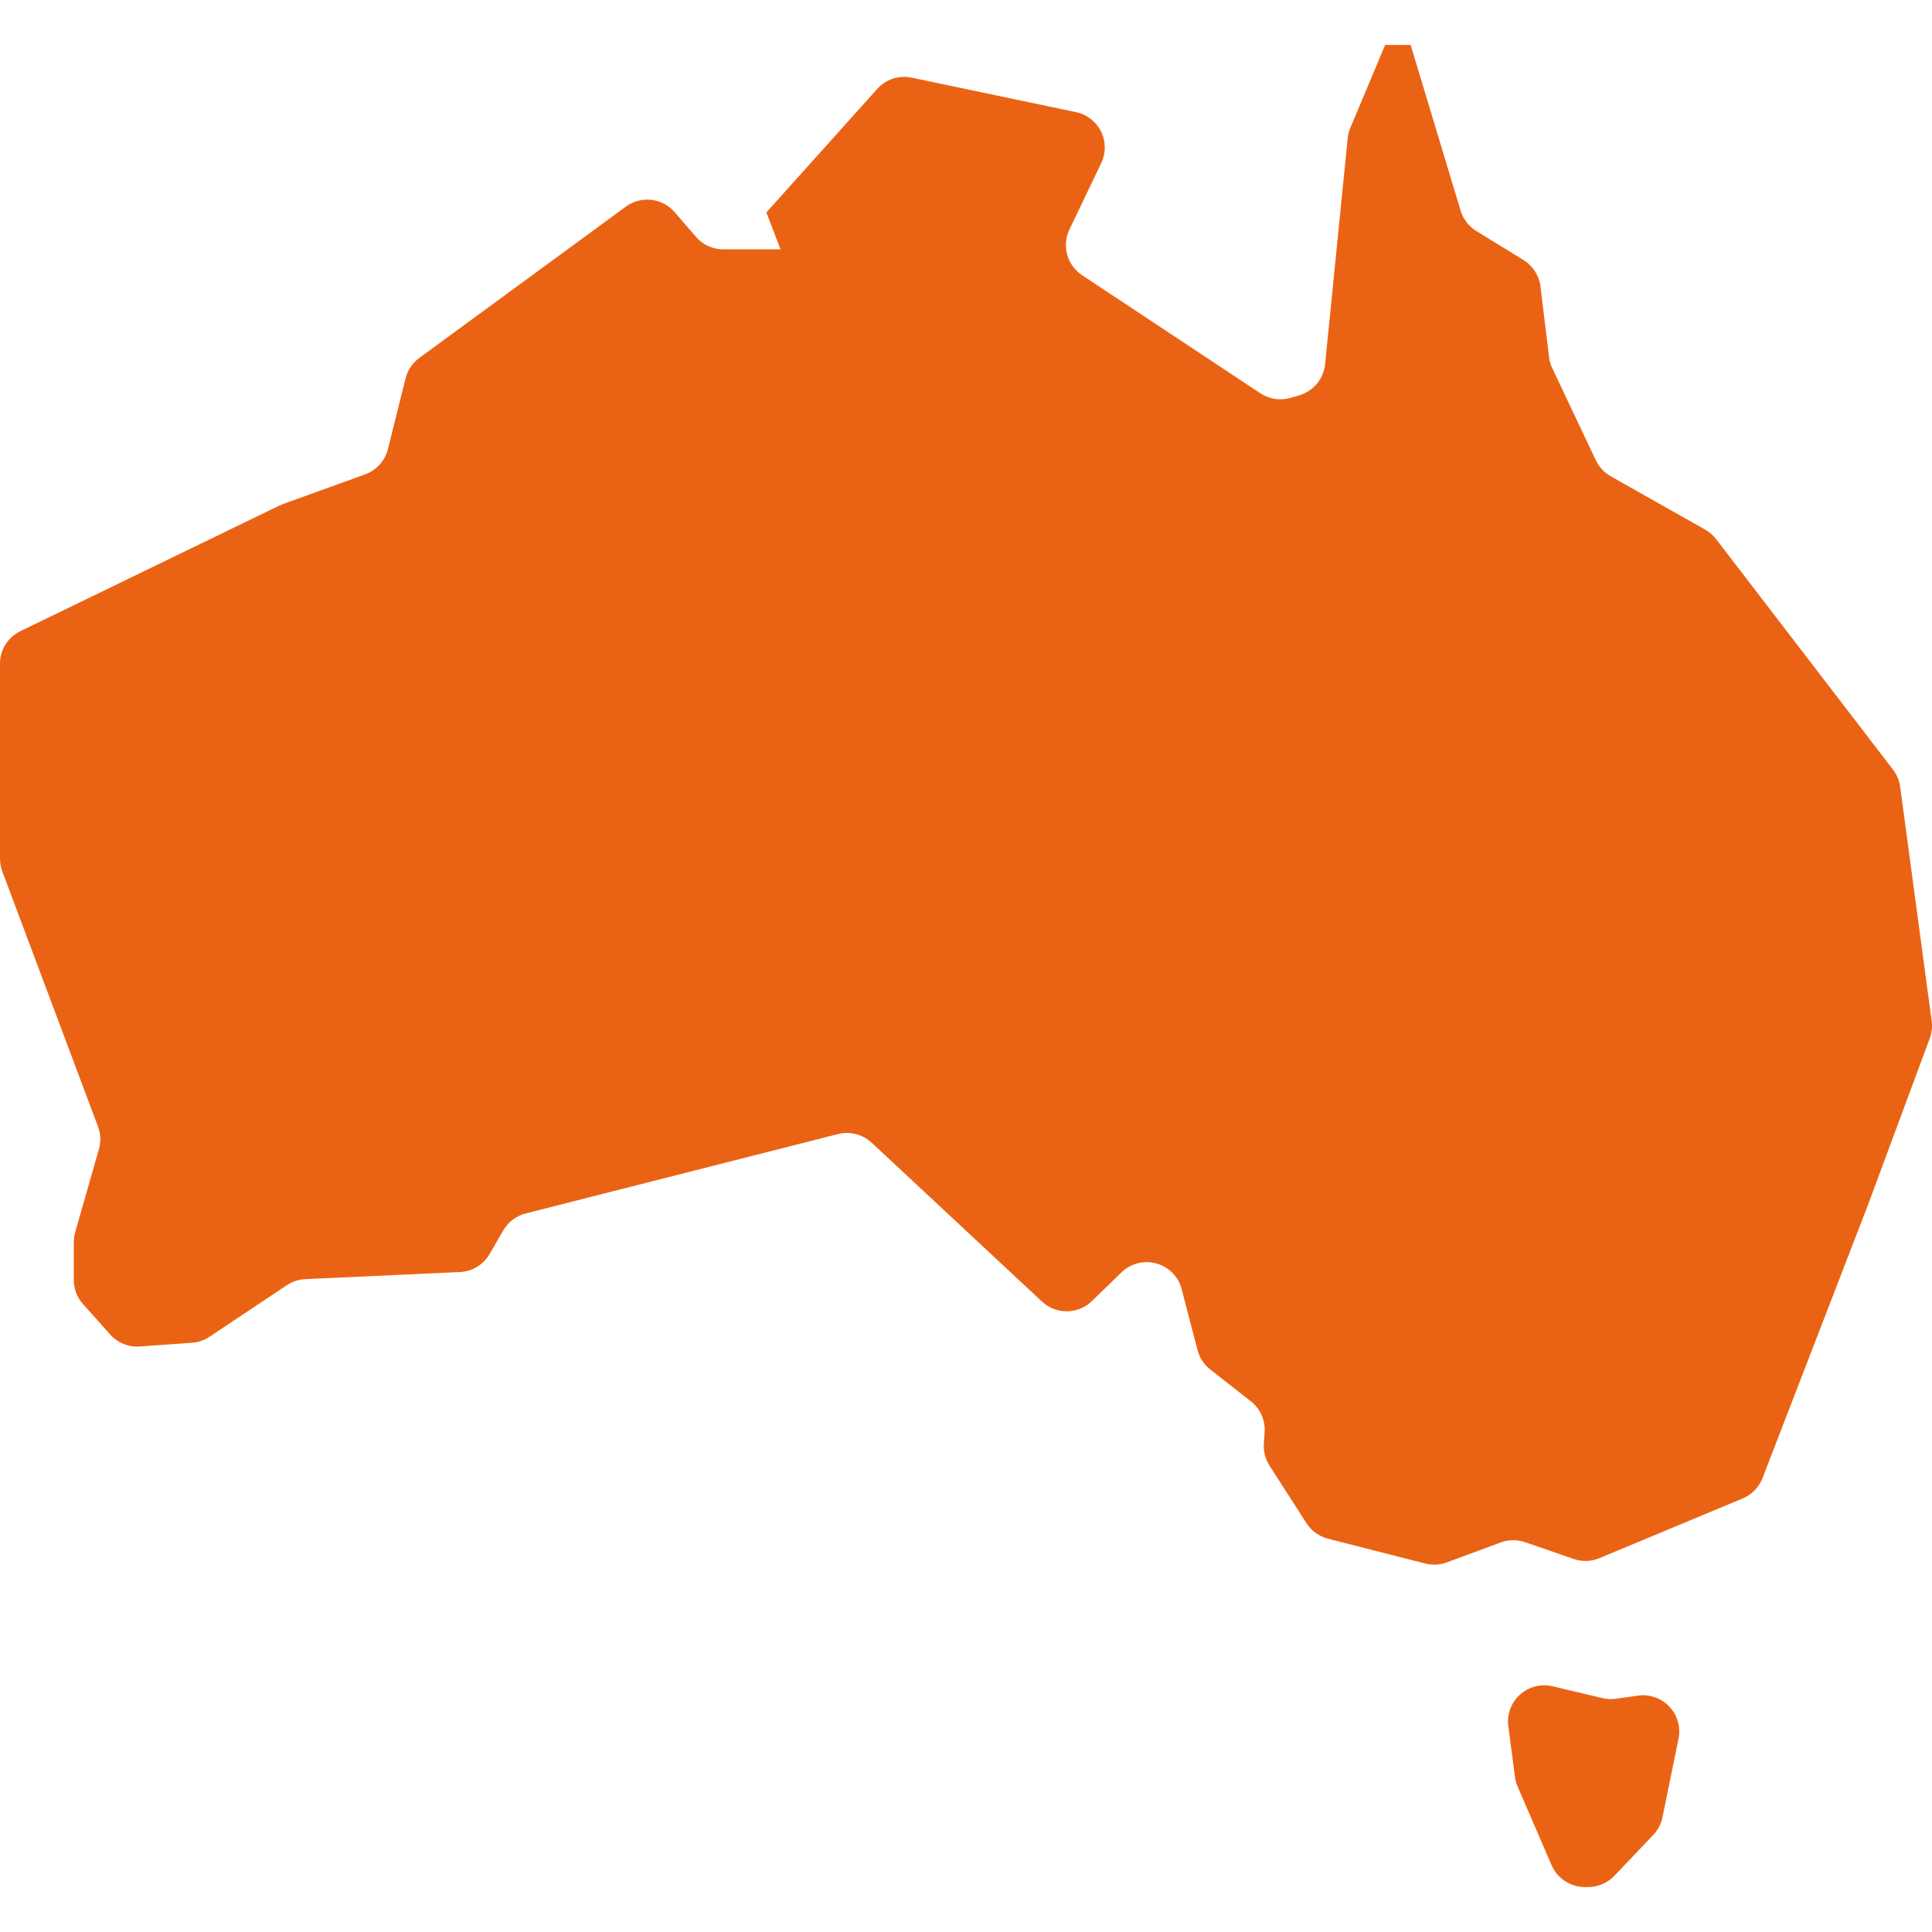 <svg width="800" height="800" viewBox="0 0 800 800" fill="none" xmlns="http://www.w3.org/2000/svg">
<g clip-path="url(#clip0_12_8)">
<path d="M678.236 702.13L669.197 703.411C667.35 703.693 665.453 703.591 663.62 703.168L642.877 698.258C638.083 697.13 633.03 698.411 629.376 701.719C625.723 705.014 623.927 709.899 624.556 714.81L627.325 735.836C627.505 737.196 627.877 738.541 628.428 739.824L642.492 772.349C644.877 777.824 650.286 781.388 656.261 781.388H657.62C661.711 781.388 665.647 779.696 668.467 776.735L684.57 759.824C686.519 757.785 687.839 755.247 688.403 752.491L695.044 719.978C696.031 715.21 694.594 710.247 691.261 706.696C687.927 703.143 683.055 701.425 678.236 702.13Z" fill="#EA6314"/>
<path d="M799.864 422.744L786.812 325.796C786.453 323.205 785.441 320.756 783.852 318.68L710.567 223.18C709.338 221.589 707.798 220.269 706.042 219.283L667.017 197.244C664.323 195.744 662.158 193.411 660.823 190.616L642.759 152.449C642.055 150.974 641.606 149.436 641.425 147.833L637.875 118.641C637.323 114.114 634.734 110.089 630.85 107.666L611.298 95.653C608.183 93.73 605.875 90.73 604.812 87.217L584.119 18.614H573.555L559.133 52.986C558.569 54.358 558.183 55.795 558.044 57.294L548.697 150.796C548.094 156.86 543.862 161.963 538.003 163.692L534.4 164.744C530.158 165.974 525.58 165.296 521.887 162.847L448.094 113.974C441.862 109.846 439.606 101.744 442.85 94.986L455.978 67.589C457.964 63.422 457.953 58.588 455.914 54.461C453.875 50.333 450.042 47.36 445.542 46.436L377.505 32.153C372.248 31.05 366.837 32.821 363.273 36.794L317.337 87.961L323.197 103.242H299.516C295.144 103.242 291.003 101.358 288.156 98.05L279.361 87.846C274.259 81.947 265.464 80.935 259.156 85.563L173.605 148.23C170.783 150.294 168.77 153.28 167.938 156.678L160.617 185.986C159.386 190.846 155.847 194.742 151.142 196.449L117.092 208.744C116.605 208.924 116.117 209.141 115.656 209.36L8.45 261.346C3.281 263.846 0 269.077 0 274.821V355.564C0 357.347 0.322 359.155 0.95 360.821L40.578 466.489C41.706 469.489 41.847 472.771 40.95 475.874L31.128 510.233C30.756 511.567 30.566 512.95 30.566 514.349V530.014C30.566 533.721 31.911 537.271 34.386 540.002L45.63 552.603C48.72 556.066 53.258 557.886 57.873 557.566L79.503 556C82.08 555.835 84.58 554.975 86.747 553.539L118.772 532.182C121.041 530.667 123.656 529.81 126.388 529.669L190.452 526.721C195.553 526.489 200.169 523.696 202.733 519.258L208.4 509.489C210.425 506.002 213.759 503.45 217.669 502.463L347.003 469.591C351.964 468.36 357.194 469.694 360.925 473.155L431.478 538.963C437.325 544.397 446.412 544.308 452.145 538.744L464.375 526.86C468.222 523.128 473.772 521.719 478.914 523.206C484.081 524.667 488.067 528.771 489.362 533.989L490.106 536.925L495.875 559.053C496.709 562.233 498.544 565.066 501.131 567.067L517.927 580.233C521.848 583.283 523.978 588.08 523.645 593.027L523.323 597.797C523.119 601.003 523.952 604.194 525.683 606.9L540.966 630.696C543.016 633.886 546.195 636.182 549.862 637.13L590.159 647.425C593.108 648.169 596.236 648.002 599.083 646.963L621.402 638.694C624.645 637.491 628.223 637.45 631.505 638.58L651.595 645.528C655.069 646.721 658.864 646.63 662.248 645.207L721.595 620.488C725.364 618.911 728.339 615.86 729.825 612.039L773.339 499.321L799.07 429.961C799.916 427.655 800.197 425.167 799.864 422.744Z" fill="#EA6314"/>
</g>
<defs>
<clipPath id="clip0_12_8">
<rect width="800" height="800" fill="white"/>
</clipPath>
</defs>
</svg>
